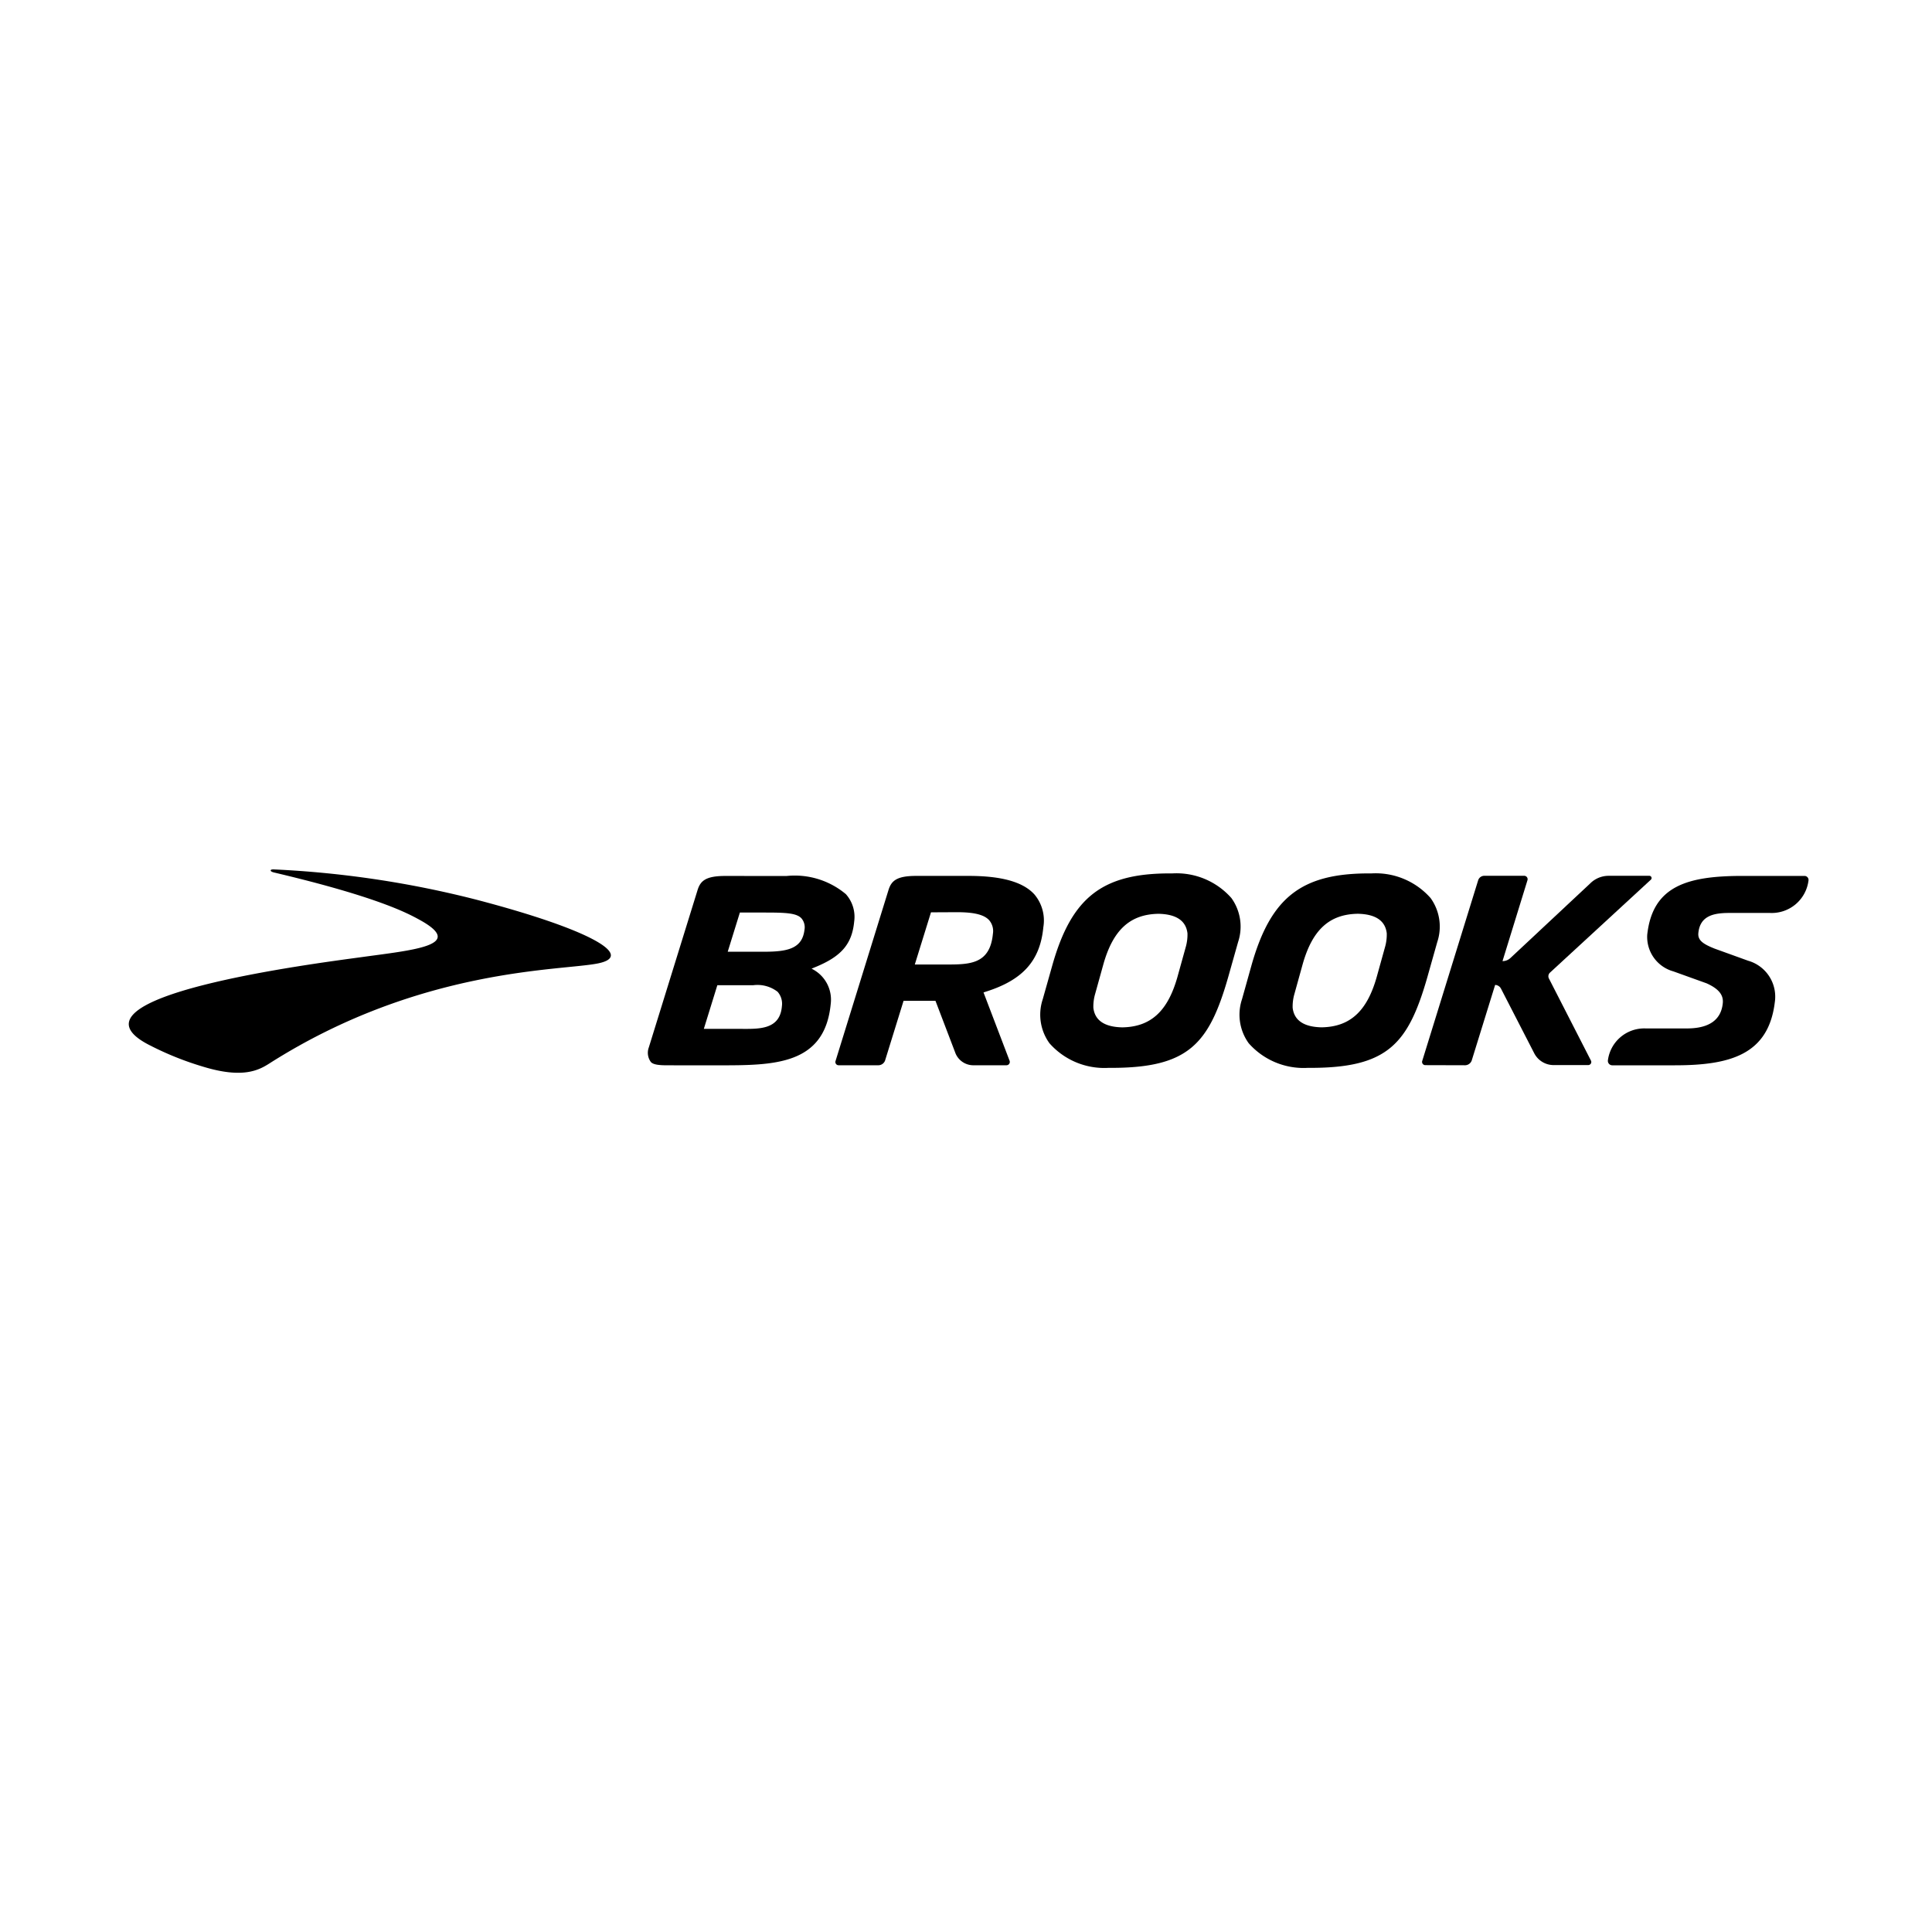 <svg xmlns="http://www.w3.org/2000/svg" xmlns:xlink="http://www.w3.org/1999/xlink" width="120" height="120" viewBox="0 0 120 120">
  <defs>
    <clipPath id="clip-path">
      <rect id="長方形_12" data-name="長方形 12" width="104.332" height="12.632" fill="none"/>
    </clipPath>
    <clipPath id="clip-BROOKS">
      <rect width="120" height="120"/>
    </clipPath>
  </defs>
  <g id="BROOKS" clip-path="url(#clip-BROOKS)">
    <g id="グループ_26" data-name="グループ 26" transform="translate(8 54)">
      <g id="グループ_25" data-name="グループ 25" clip-path="url(#clip-path)">
        <path id="パス_251" data-name="パス 251" d="M8.816.058c0-.021.016-.066.225-.056a62.175,62.175,0,0,1,12.5,1.867c7.138,1.863,9.9,3.491,7.621,3.966-2.26.471-11.039.238-20.43,6.218-.652.415-1.635.951-4.083.21a19.2,19.2,0,0,1-3.414-1.374c-5.764-3,10.346-5.046,13.2-5.437C17.7,5,20.987,4.729,18.038,3.119c-.714-.39-2.575-1.406-9-2.923,0,0-.244-.05-.225-.138" transform="translate(0 0)"/>
        <path id="パス_252" data-name="パス 252" d="M956.983,9.644c.175-.56.494-.874,1.714-.874h3.27c2.042,0,3.375.376,4.076,1.148a2.513,2.513,0,0,1,.557,2.038c-.2,2.092-1.283,3.294-3.616,4.019l-.1.033,1.62,4.245a.207.207,0,0,1-.194.278H962.3a1.2,1.2,0,0,1-1.182-.81L959.9,16.529h-1.982l-1.15,3.712a.447.447,0,0,1-.4.29H953.88a.2.2,0,0,1-.189-.258Zm2.638,1.388-1.005,3.241,1.92,0c1.474,0,2.748,0,2.931-1.907a1.038,1.038,0,0,0-.23-.842c-.311-.343-.929-.5-2-.5Z" transform="translate(-909.796 -8.366)"/>
        <path id="パス_253" data-name="パス 253" d="M1503.592,17.471a4.546,4.546,0,0,1-3.664-1.531,3.032,3.032,0,0,1-.415-2.732l.6-2.144c1.193-4.187,3.1-5.671,7.276-5.671h.173a4.547,4.547,0,0,1,3.664,1.531,3.033,3.033,0,0,1,.415,2.732l-.605,2.144c-1.193,4.185-2.471,5.671-7.276,5.671ZM1506.7,7.9c-1.754.03-2.806.988-3.411,3.105l-.537,1.934a2.813,2.813,0,0,0-.093.8c.092.787.7,1.193,1.8,1.214,1.758-.03,2.81-.988,3.415-3.105l.537-1.934a2.835,2.835,0,0,0,.093-.8c-.092-.787-.7-1.193-1.8-1.214h0Z" transform="translate(-1430.37 -5.144)"/>
        <path id="パス_254" data-name="パス 254" d="M1748.24,20.531a.447.447,0,0,0,.4-.289l1.456-4.7a.424.424,0,0,1,.362.226l2.067,4.018a1.354,1.354,0,0,0,1.2.734h2.153a.191.191,0,0,0,.171-.276l-2.611-5.1a.308.308,0,0,1,.066-.368l6.265-5.771a.139.139,0,0,0-.094-.241h-2.536a1.625,1.625,0,0,0-1.137.472l-4.954,4.633a.719.719,0,0,1-.494.194l1.552-5.03a.212.212,0,0,0-.2-.27h-2.483a.4.4,0,0,0-.378.27l-3.478,11.234a.2.2,0,0,0,.189.257Z" transform="translate(-1665.231 -8.366)"/>
        <path id="パス_255" data-name="パス 255" d="M2006.436,11.007l-2.528,0c-.94,0-1.823.151-1.929,1.249-.044.455.3.682,1.008.966l2.082.752a2.32,2.32,0,0,1,1.66,2.566c-.389,3.261-2.762,3.93-6.205,3.93h-3.891a.274.274,0,0,1-.272-.309,2.275,2.275,0,0,1,2.345-1.981h2.561c1.379,0,2.129-.53,2.23-1.574.049-.513-.261-.892-1.006-1.228l-2.064-.742a2.221,2.221,0,0,1-1.623-2.279c.333-3.039,2.511-3.65,5.919-3.65h3.849a.251.251,0,0,1,.246.3,2.3,2.3,0,0,1-2.383,2" transform="translate(-1904.491 -8.302)"/>
        <path id="パス_256" data-name="パス 256" d="M1234.631,17.471a4.546,4.546,0,0,1-3.664-1.531,3.032,3.032,0,0,1-.415-2.732l.605-2.144c1.193-4.187,3.1-5.671,7.276-5.671h.173a4.546,4.546,0,0,1,3.664,1.531,3.033,3.033,0,0,1,.415,2.732l-.605,2.144c-1.193,4.185-2.471,5.671-7.276,5.671Zm3.106-9.569c-1.754.03-2.806.988-3.411,3.105l-.537,1.934a2.805,2.805,0,0,0-.093.8c.092.787.7,1.193,1.8,1.214,1.758-.03,2.81-.988,3.415-3.105l.537-1.934a2.839,2.839,0,0,0,.093-.8c-.092-.787-.7-1.193-1.8-1.214h0Z" transform="translate(-1173.785 -5.144)"/>
        <path id="パス_257" data-name="パス 257" d="M708.995,8.873A4.938,4.938,0,0,1,712.683,10,2.112,2.112,0,0,1,713.2,11.7c-.135,1.406-.8,2.178-2.454,2.848l-.192.078.176.1a2.138,2.138,0,0,1,1.013,2.09c-.368,3.816-3.559,3.816-6.937,3.816h-2.729c-.6-.007-1.275.038-1.5-.2a.959.959,0,0,1-.134-.909l3.03-9.779c.175-.56.494-.874,1.714-.874Zm-2.913,9.495c1.133,0,2.511.1,2.629-1.413a1.127,1.127,0,0,0-.267-.89,2.047,2.047,0,0,0-1.519-.408H704.7l-.839,2.711Zm-.737-4.791h2.233c1.437,0,2.393-.167,2.534-1.358a.859.859,0,0,0-.18-.708c-.3-.337-.967-.368-2.283-.368H706.1Z" transform="translate(-668.145 -8.463)"/>
      </g>
    </g>
  </g>
</svg>
